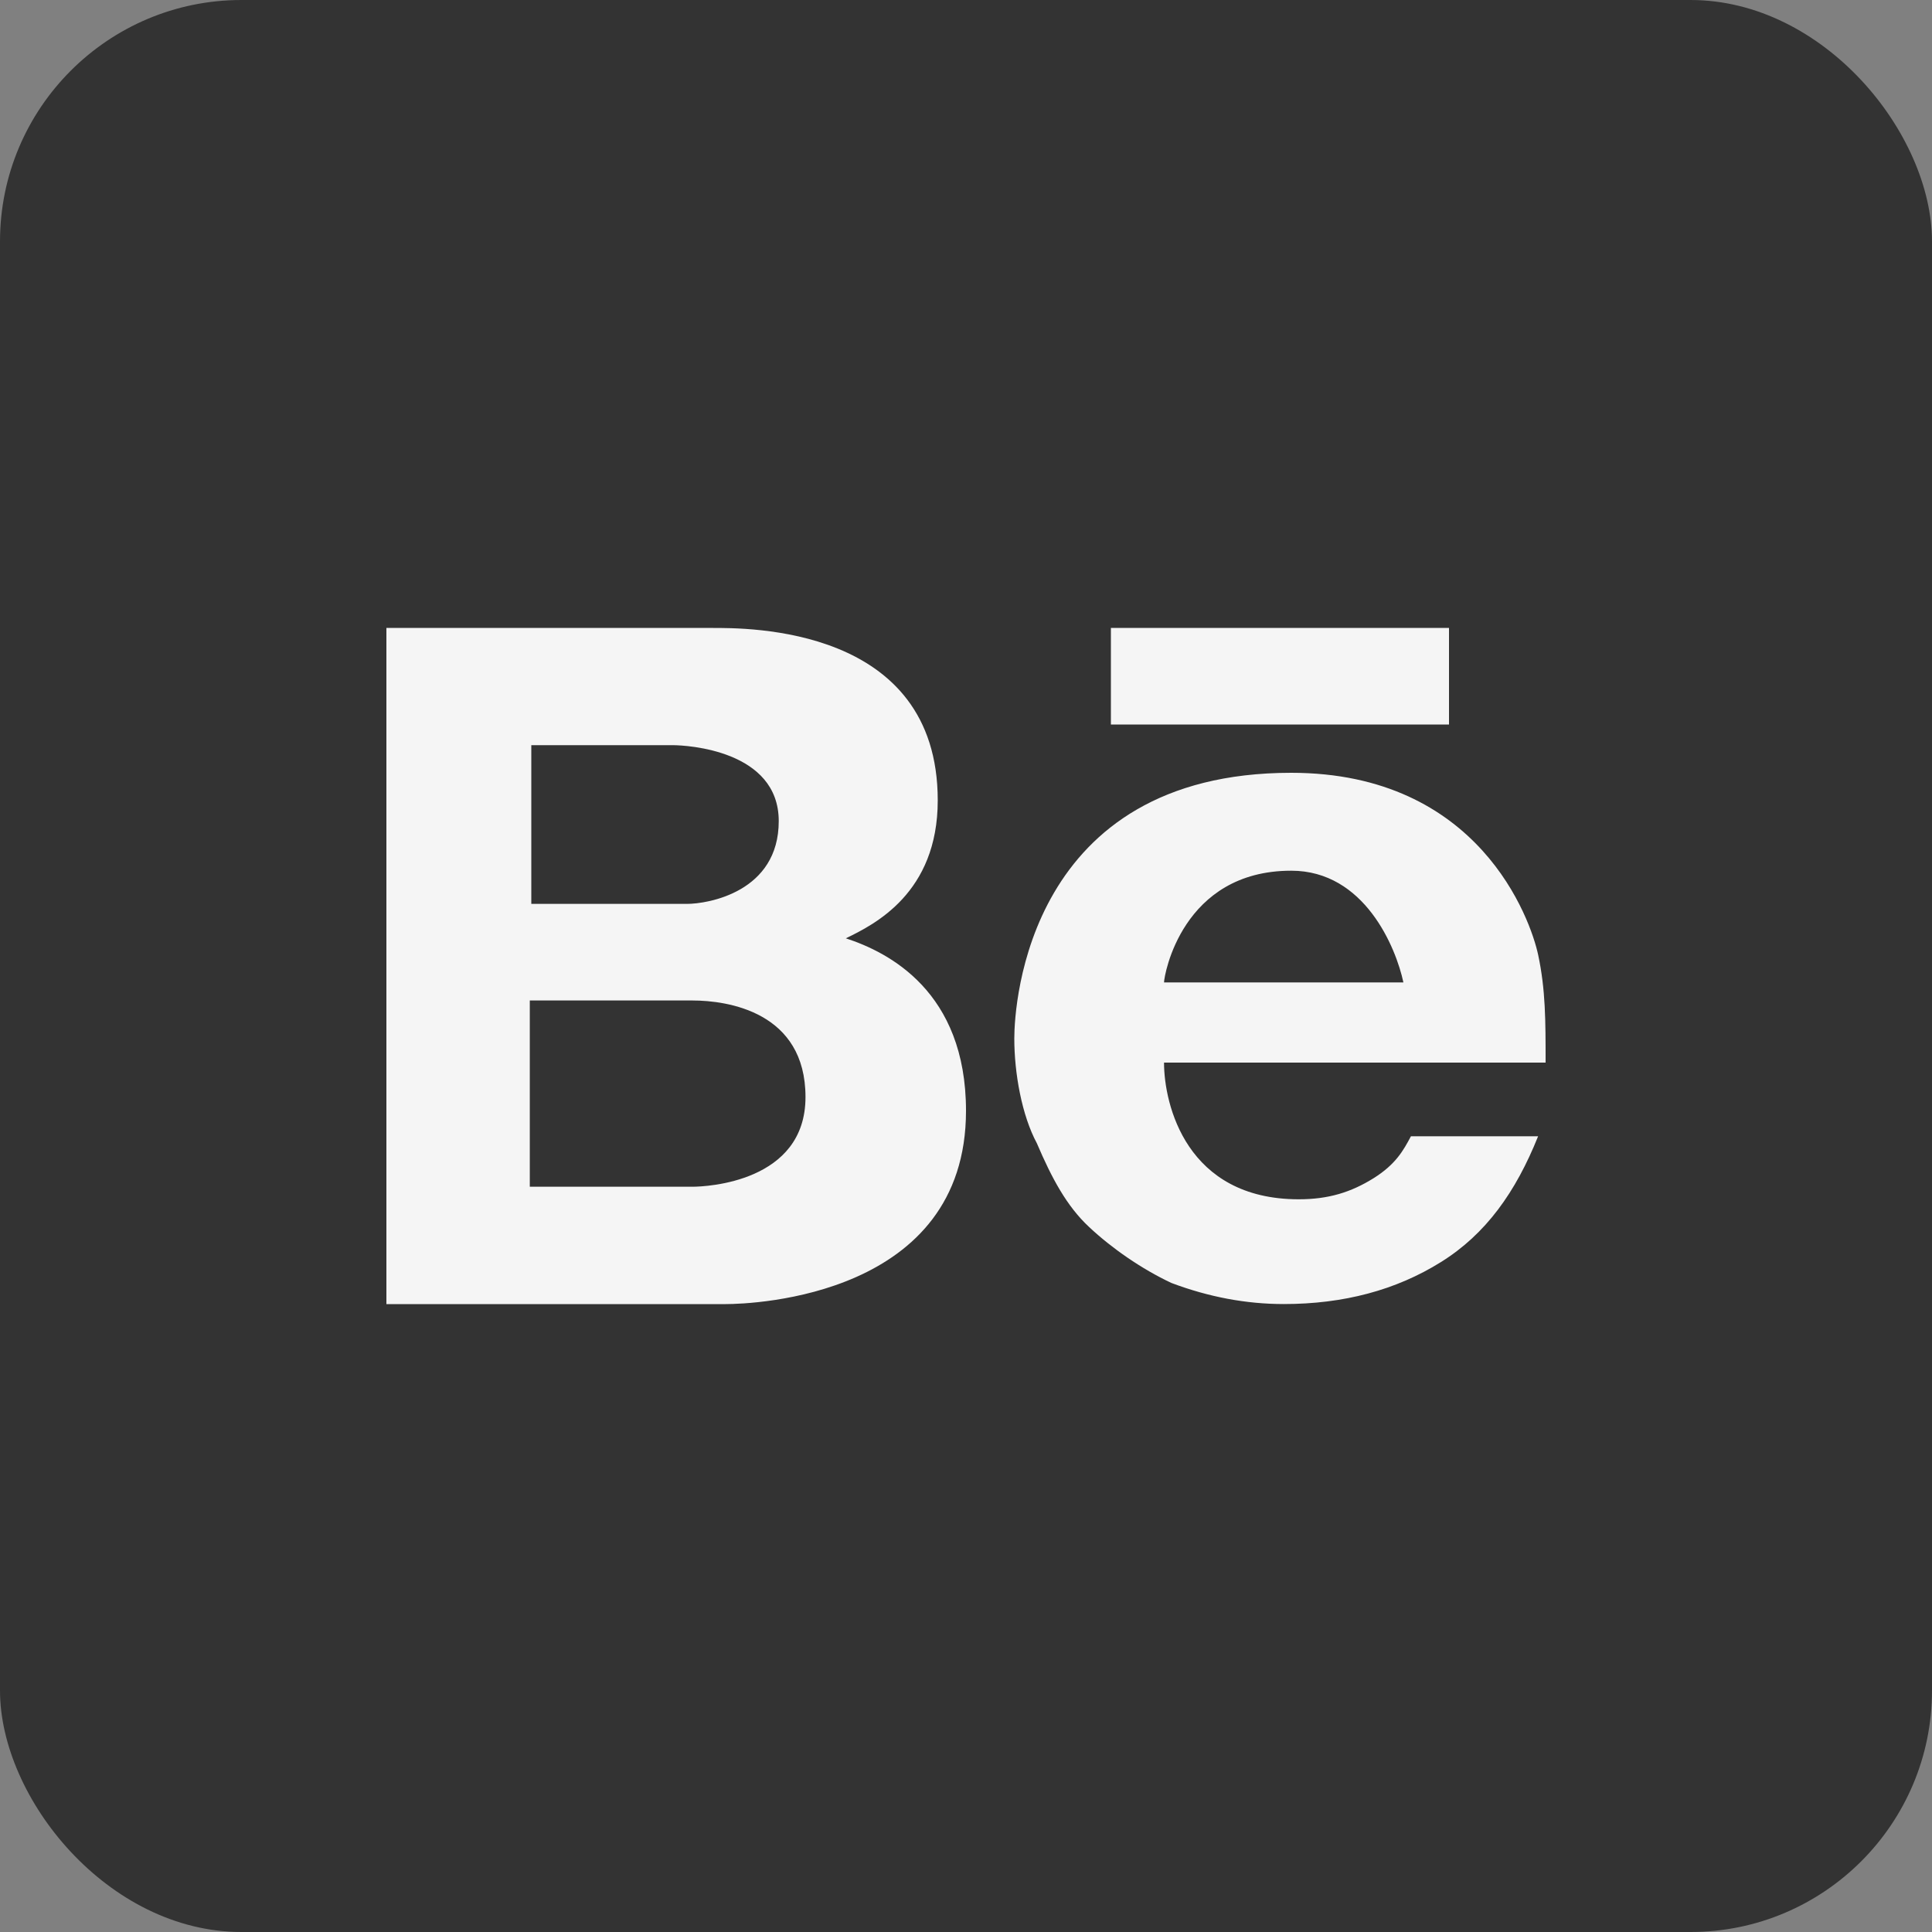 <?xml version="1.0" encoding="UTF-8"?> <svg xmlns="http://www.w3.org/2000/svg" width="40" height="40" viewBox="0 0 40 40" fill="none"><rect x="0" y="0" width="40" height="40" fill="#808080" stroke="none"/> <rect width="40" height="40" rx="5" fill="#333333"></rect> <g clip-path="url(#clip0_819_4604)"> <path d="M23 13H30V15H23V13ZM17.512 19.427C18.097 19.143 19.415 18.494 19.415 16.571C19.415 12.954 15.463 13.001 14.732 13.001H8V27H15.025C15.61 26.999 20 26.834 20 22.998C20 20.523 18.39 19.713 17.512 19.427ZM11 15.428H13.928C14.22 15.428 16.123 15.532 16.123 17C16.123 18.467 14.66 18.714 14.221 18.714H11V15.428ZM14.336 24.57H10.969V20.714H14.336C15.067 20.714 16.677 20.951 16.677 22.714C16.677 24.475 14.628 24.57 14.336 24.57ZM28.438 24.394C27.973 24.683 27.509 24.83 26.889 24.83C24.563 24.83 24.1 22.869 24.1 22H32C32 21.131 32 20.489 31.845 19.765C31.689 19.04 30.63 16 26.734 16C21.289 16 21 20.777 21 21.499C21 22.222 21.156 23.092 21.467 23.67C21.776 24.394 22.086 24.974 22.551 25.406C23.015 25.841 23.634 26.272 24.254 26.563C25.028 26.854 25.803 26.999 26.578 26.999C27.816 26.999 28.902 26.711 29.831 26.131C30.762 25.552 31.381 24.683 31.845 23.525H29.212C29.057 23.815 28.902 24.103 28.438 24.394ZM26.734 18.027C28.252 18.027 28.902 19.619 29.056 20.34H24.1C24.1 20.198 24.471 18.027 26.734 18.027Z" fill="#F5F5F5"></path> </g> <defs> <clipPath id="clip0_819_4604"> <rect width="24" height="14" fill="white" transform="translate(8 13)"></rect> </clipPath> </defs> </svg> 